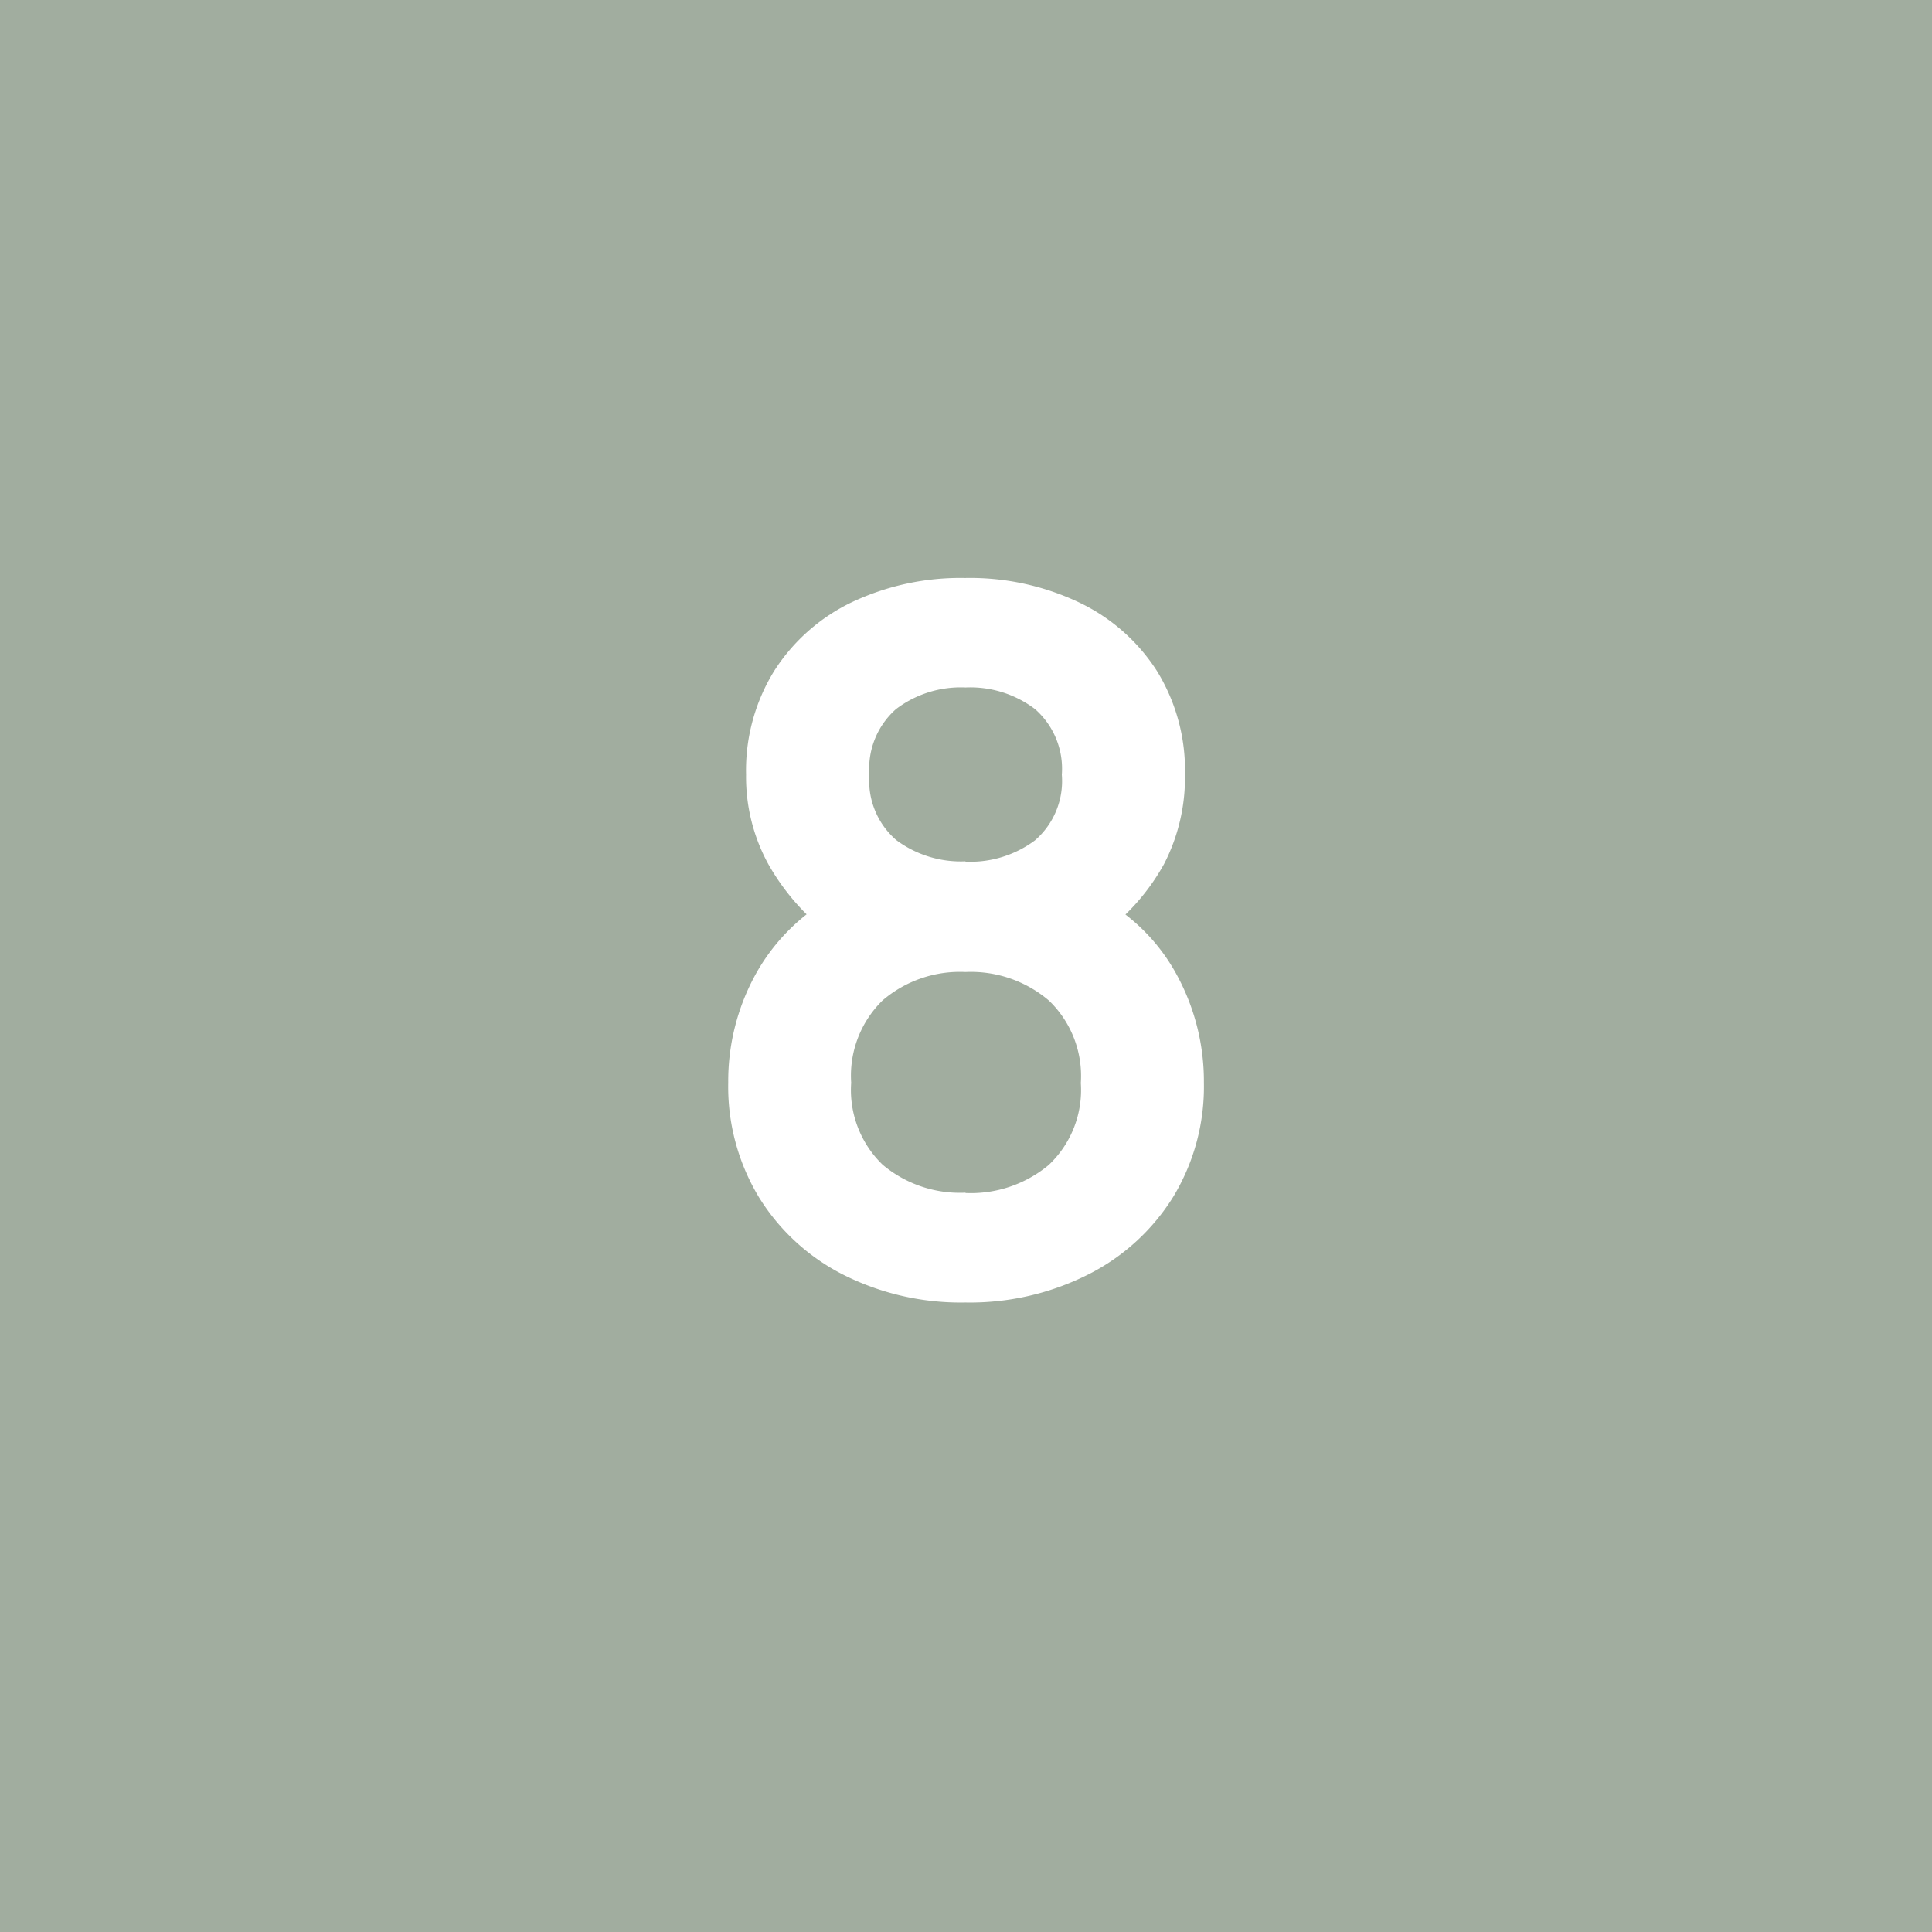 <svg xmlns="http://www.w3.org/2000/svg" width="30" height="30" viewBox="0 0 30 30">
  <rect x="0" y="0" width="30" height="30" fill="#333333" stroke="none"/>
  <g id="number" transform="translate(-13 -854)">
    <rect id="bg" width="30" height="30" transform="translate(13 854)" fill="#adbaab" opacity="0.9"/>
    <path id="パス_25282" data-name="パス 25282" d="M-.008.225A4.053,4.053,0,0,1-1.915-.211,3.281,3.281,0,0,1-3.22-1.417a3.318,3.318,0,0,1-.472-1.771,3.442,3.442,0,0,1,.411-1.657A3.1,3.1,0,0,1-2.075-6.07l-.037.582a3.563,3.563,0,0,1-.961-1.1A2.817,2.817,0,0,1-3.415-7.97a2.936,2.936,0,0,1,.438-1.614,2.929,2.929,0,0,1,1.2-1.063,3.949,3.949,0,0,1,1.765-.378,3.95,3.95,0,0,1,1.765.378A2.929,2.929,0,0,1,2.963-9.584,2.936,2.936,0,0,1,3.4-7.97a2.922,2.922,0,0,1-.323,1.383,3.351,3.351,0,0,1-.987,1.11l-.01-.58a2.968,2.968,0,0,1,1.2,1.207,3.457,3.457,0,0,1,.414,1.663,3.3,3.3,0,0,1-.476,1.771A3.3,3.3,0,0,1,1.9-.211,4.076,4.076,0,0,1-.008.225Zm0-1.7a1.891,1.891,0,0,0,1.291-.434,1.6,1.6,0,0,0,.5-1.274,1.624,1.624,0,0,0-.494-1.279A1.869,1.869,0,0,0-.008-4.907a1.846,1.846,0,0,0-1.287.441,1.635,1.635,0,0,0-.488,1.279,1.612,1.612,0,0,0,.49,1.274A1.867,1.867,0,0,0-.008-1.48Zm0-5.145a1.679,1.679,0,0,0,1.079-.331A1.218,1.218,0,0,0,1.488-7.97a1.233,1.233,0,0,0-.416-1.019A1.662,1.662,0,0,0-.008-9.325a1.662,1.662,0,0,0-1.079.336A1.233,1.233,0,0,0-1.5-7.97a1.218,1.218,0,0,0,.416,1.014A1.679,1.679,0,0,0-.008-6.625Z" transform="translate(28 874)" fill="#fff"/>
  </g>
</svg>
